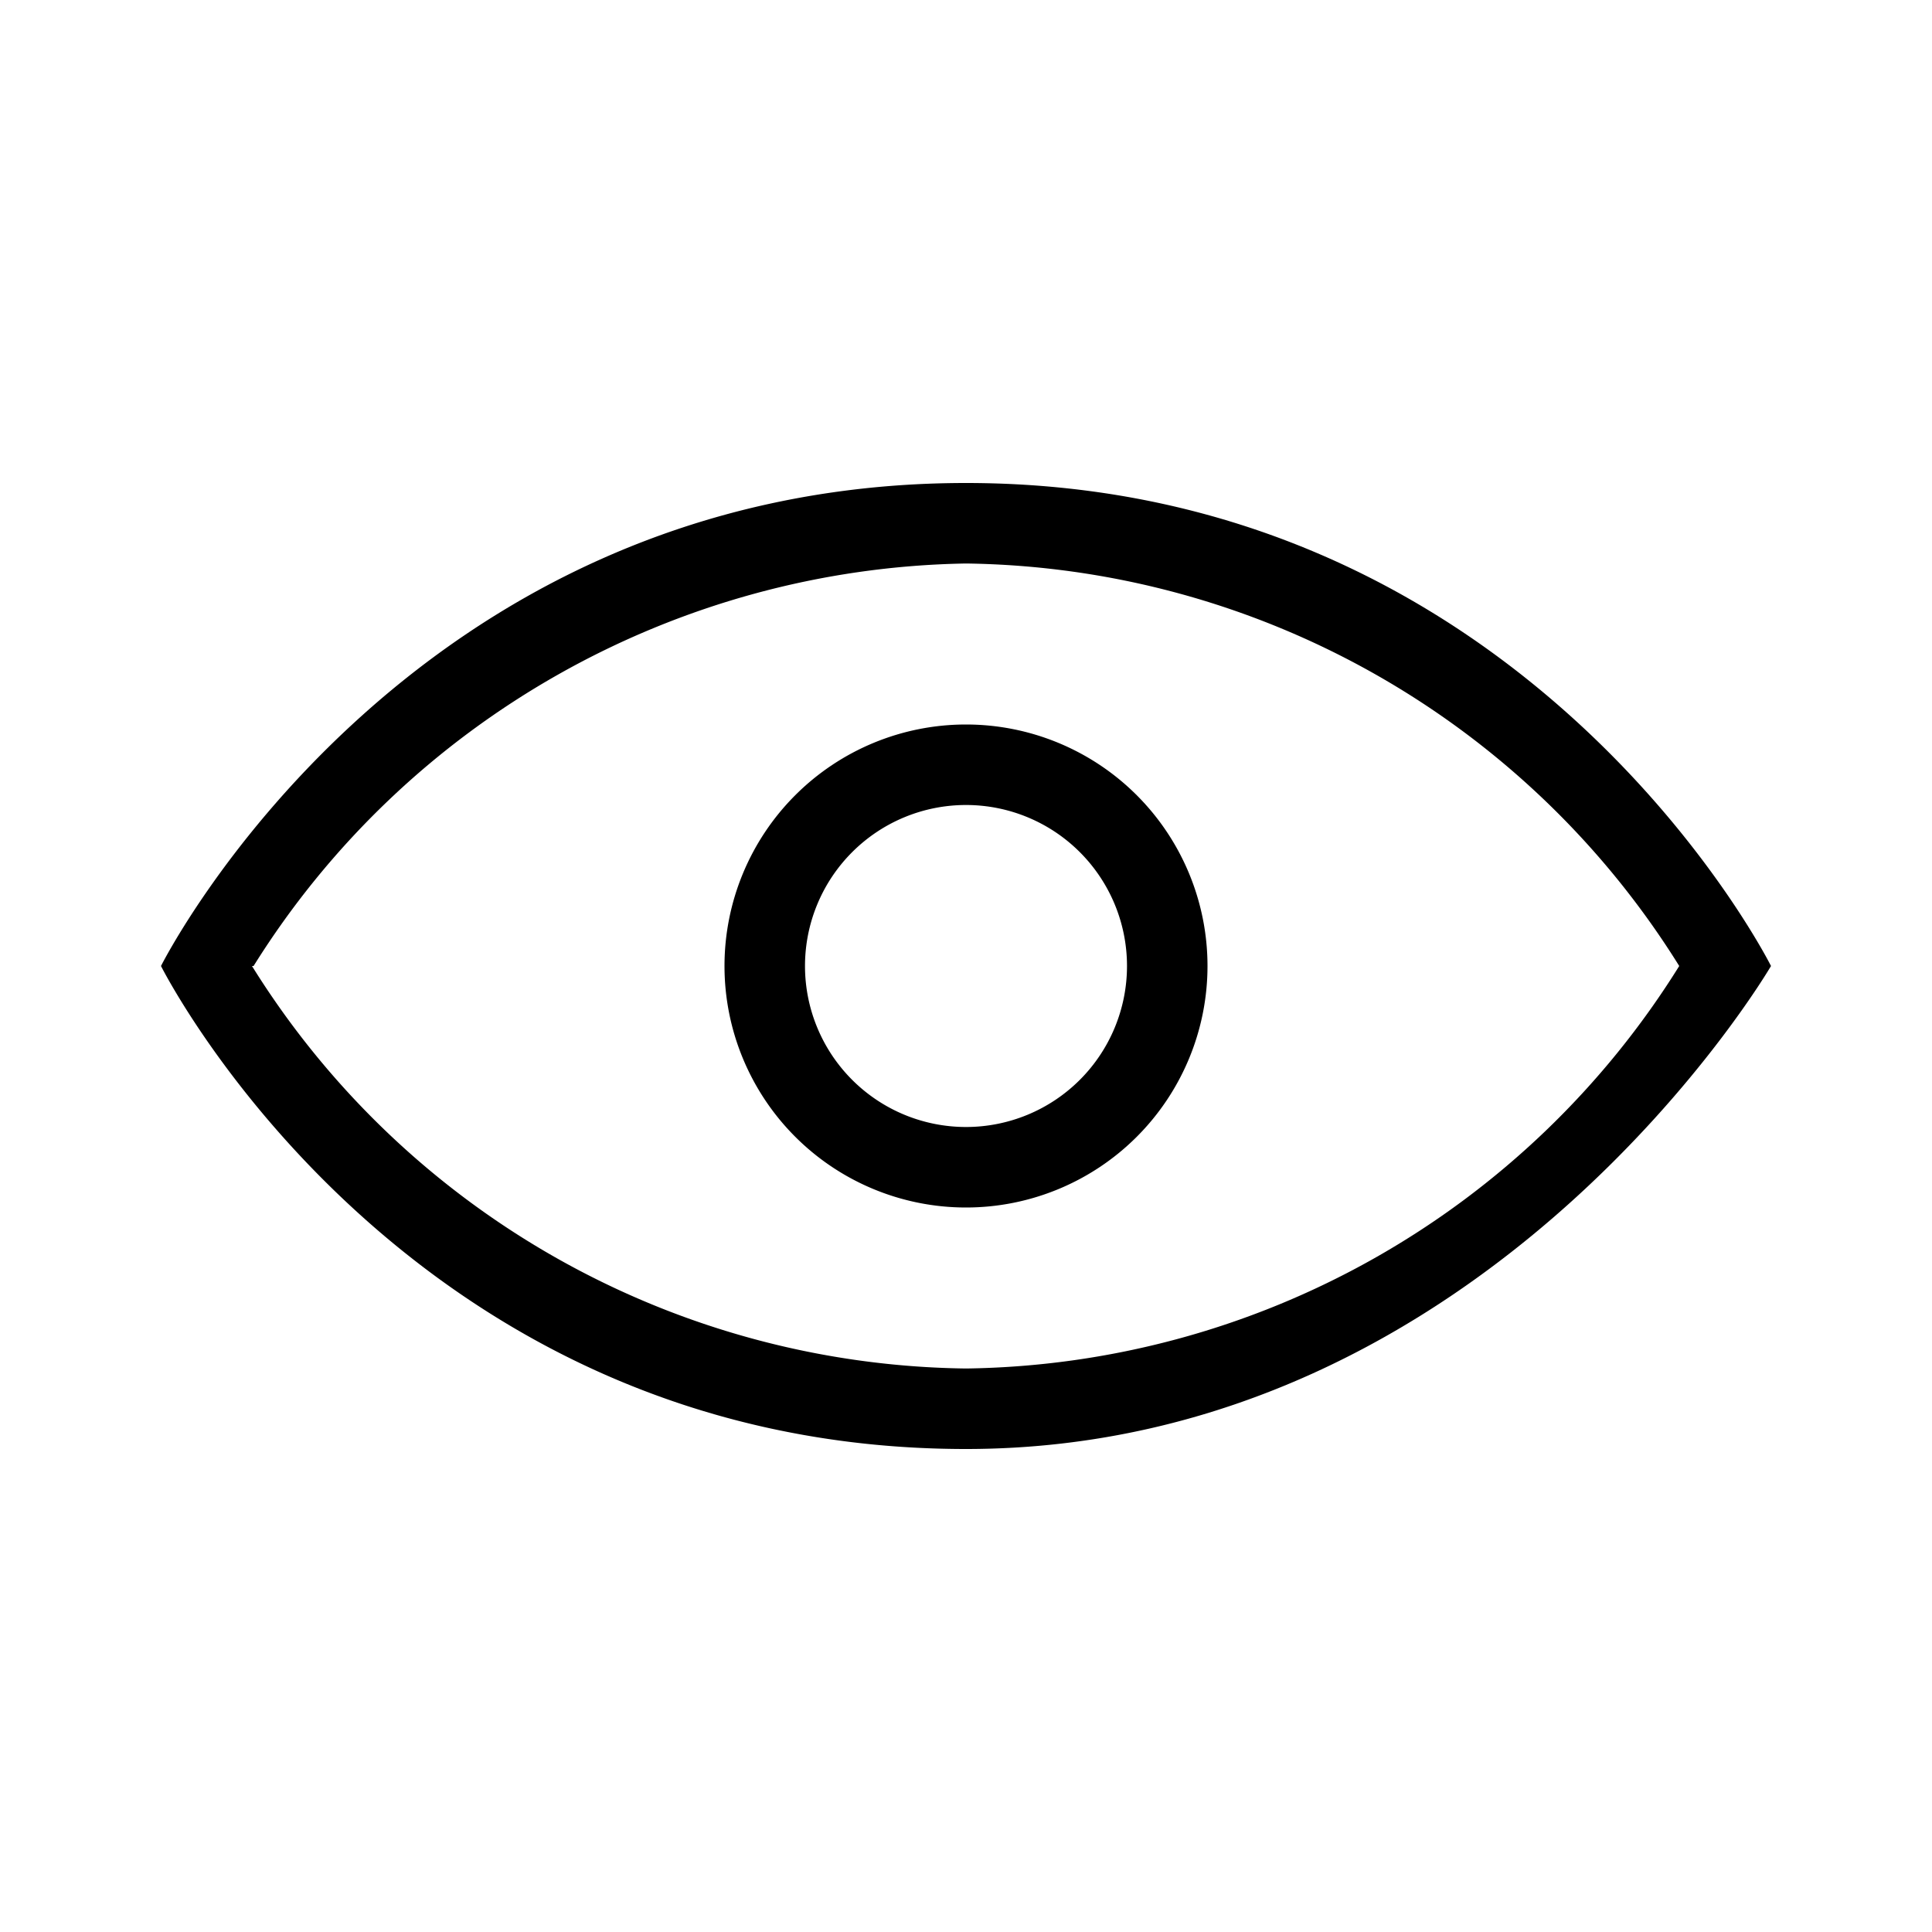 <svg xmlns="http://www.w3.org/2000/svg" viewBox="0 0 24 24" width="100%" height="100%"><path d="M12 10a2 2 0 1 1 0 4 2 2 0 0 1 0-4m0-1a3 3 0 1 0 0 6 3 3 0 0 0 0-6m0 9c-7 0-10-6-10-6s3-6 10-6 10 6 10 6-3.5 6-10 6m-8.87-6A10.6 10.6 0 0 0 12 17a10.6 10.6 0 0 0 8.86-5A10.6 10.6 0 0 0 12 7c-3.6.06-6.94 1.94-8.85 5z"/></svg>